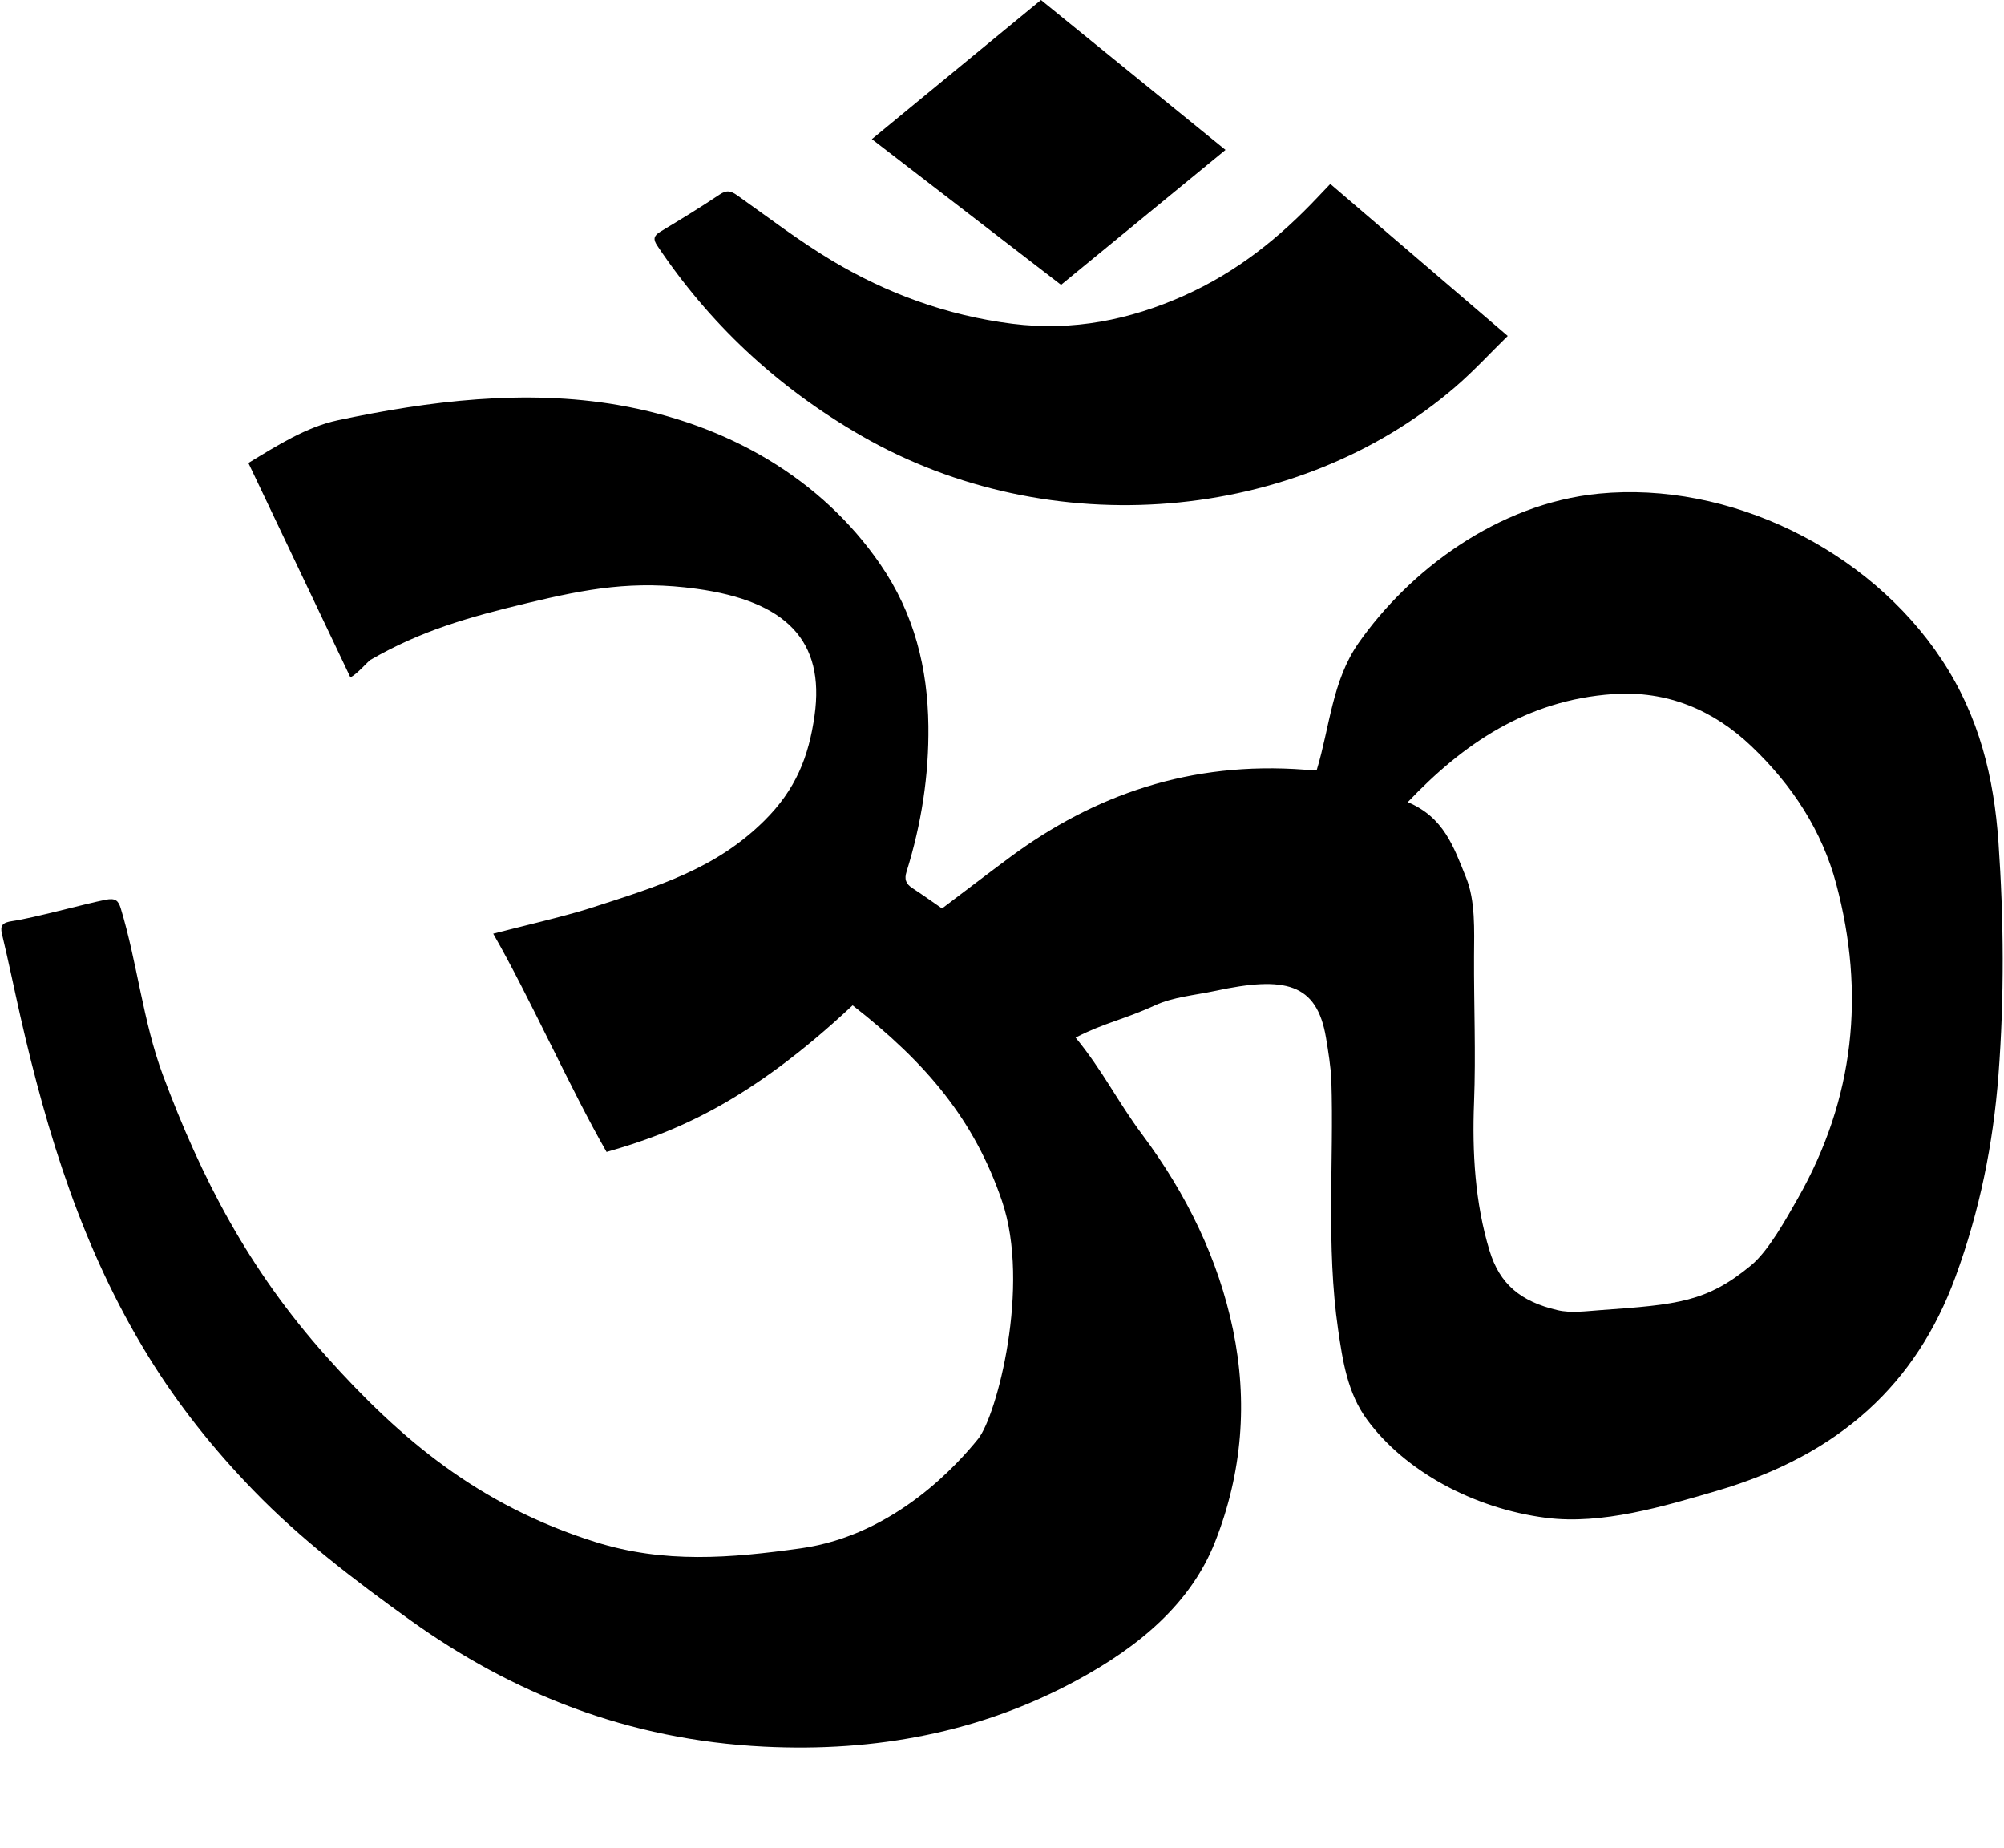 <svg xmlns="http://www.w3.org/2000/svg" width="192" height="177" viewBox="0 0 144 132.75"><path d="M105.348 63.05c.675 1.669.582 3.766.57 5.65-.016 3.542.137 6.984 0 10.527-.137 3.523.066 7.191 1.117 10.632.73 2.399 2.227 3.649 4.887 4.27.957.226 2.055.07 3.039 0 5.61-.399 7.691-.59 10.879-3.234 1.246-1.036 2.5-3.317 3.344-4.793 4.093-7.188 4.847-14.75 2.77-22.567-1.017-3.816-3.142-7.105-6.114-9.933-2.711-2.579-6.024-4.004-9.942-3.735-6.203.43-10.77 3.586-14.742 7.762 2.598 1.098 3.293 3.195 4.192 5.422zM44.414 29.099c7.918 1.363 14.621 5.324 18.82 11.414 2.489 3.601 3.426 7.531 3.477 11.64.043 3.551-.5 7.043-1.57 10.477-.164.52-.07.855.425 1.18.723.472 1.422.972 2.125 1.457 1.664-1.254 3.27-2.485 4.903-3.696 6.031-4.46 12.937-6.898 21.168-6.273.265.02.535.004.86.004.933-3.067 1.097-6.387 3.003-9.11 3.605-5.144 9.93-10.011 17.273-10.726 9.309-.903 19.38 3.976 24.637 11.941 2.707 4.098 3.746 8.508 4.067 13.102.386 5.55.425 11.183 0 16.726-.38 4.954-1.344 9.746-3.098 14.524-2.793 7.601-8.23 12.742-17.149 15.351-3.789 1.11-8.257 2.454-12.257 1.938-5.235-.672-10.145-3.363-12.856-7.04-1.422-1.925-1.765-4.265-2.09-6.487-.87-5.997-.297-12.118-.484-17.872-.027-.902-.238-2.226-.387-3.105-.66-3.918-2.945-4.434-7.972-3.352-1.446.309-3.012.434-4.317 1.036-2.273 1.046-3.57 1.222-5.703 2.316 1.98 2.414 3.031 4.621 4.781 6.96 3.227 4.325 5.48 8.985 6.528 14.017 1.074 5.171.675 10.277-1.29 15.265-1.738 4.403-5.445 7.52-10.019 9.98-6.805 3.665-14.316 5.122-22.379 4.72-9.8-.485-18.113-3.84-25.441-9.094-4.012-2.875-7.899-5.848-11.223-9.282-2.91-3-5.453-6.195-7.57-9.636-4.754-7.715-7.281-15.996-9.207-24.438-.45-1.984-.856-3.976-1.332-5.957-.14-.594.05-.805.758-.906 1.523-.219 5.19-1.234 6.69-1.531.72-.141.923.062 1.095.625 1.172 3.859 1.605 8.168 3.023 11.968 2.766 7.407 6.152 13.97 11.766 20.239 5.285 5.906 10.914 10.672 19.316 13.312 4.95 1.555 9.684 1.164 14.762.453 6.84-.96 11.394-6.207 12.734-7.86 1.344-1.655 3.793-11.003 1.719-17.089-1.992-5.84-5.418-9.91-10.734-14.062-7.364 6.894-12.711 9.125-17.68 10.535-2.555-4.442-5.578-11.223-8.145-15.684 1.844-.48 5.188-1.262 6.903-1.812 4.992-1.606 9.074-2.84 12.566-6.293 2.27-2.243 3.203-4.602 3.621-7.567.758-5.379-2.047-8.222-8.48-9.105-4.504-.621-7.82-.016-12.153 1.023-4.246 1.02-7.62 1.973-11.277 4.082-.16.09-1 1.07-1.445 1.254-2.211-4.648-5.145-10.805-7.328-15.398 2.101-1.274 4.168-2.586 6.422-3.067 6.57-1.398 13.464-2.25 20.144-1.097zM95.59 13.215c4.262 3.652 8.43 7.223 12.75 10.922-1.258 1.226-2.438 2.52-3.778 3.672-11.43 9.832-29.156 11.273-42.644 3.511-6.191-3.562-11.012-8.172-14.688-13.668-.296-.445-.285-.699.22-1.007 1.437-.864 2.866-1.735 4.245-2.66.547-.368.844-.258 1.313.074 2.25 1.593 4.433 3.27 6.824 4.695 3.879 2.312 8.172 3.91 12.91 4.508 4.371.55 8.45-.29 12.309-2.008 3.87-1.723 6.933-4.227 9.633-7.086.234-.25.472-.5.906-.953zM74.8 0L88.06 10.77l-11.817 9.695c-4.722-3.637-9.234-7.11-13.594-10.469C66.75 6.621 70.738 3.34 74.801 0zm0 0" fill-rule="evenodd"/></svg>